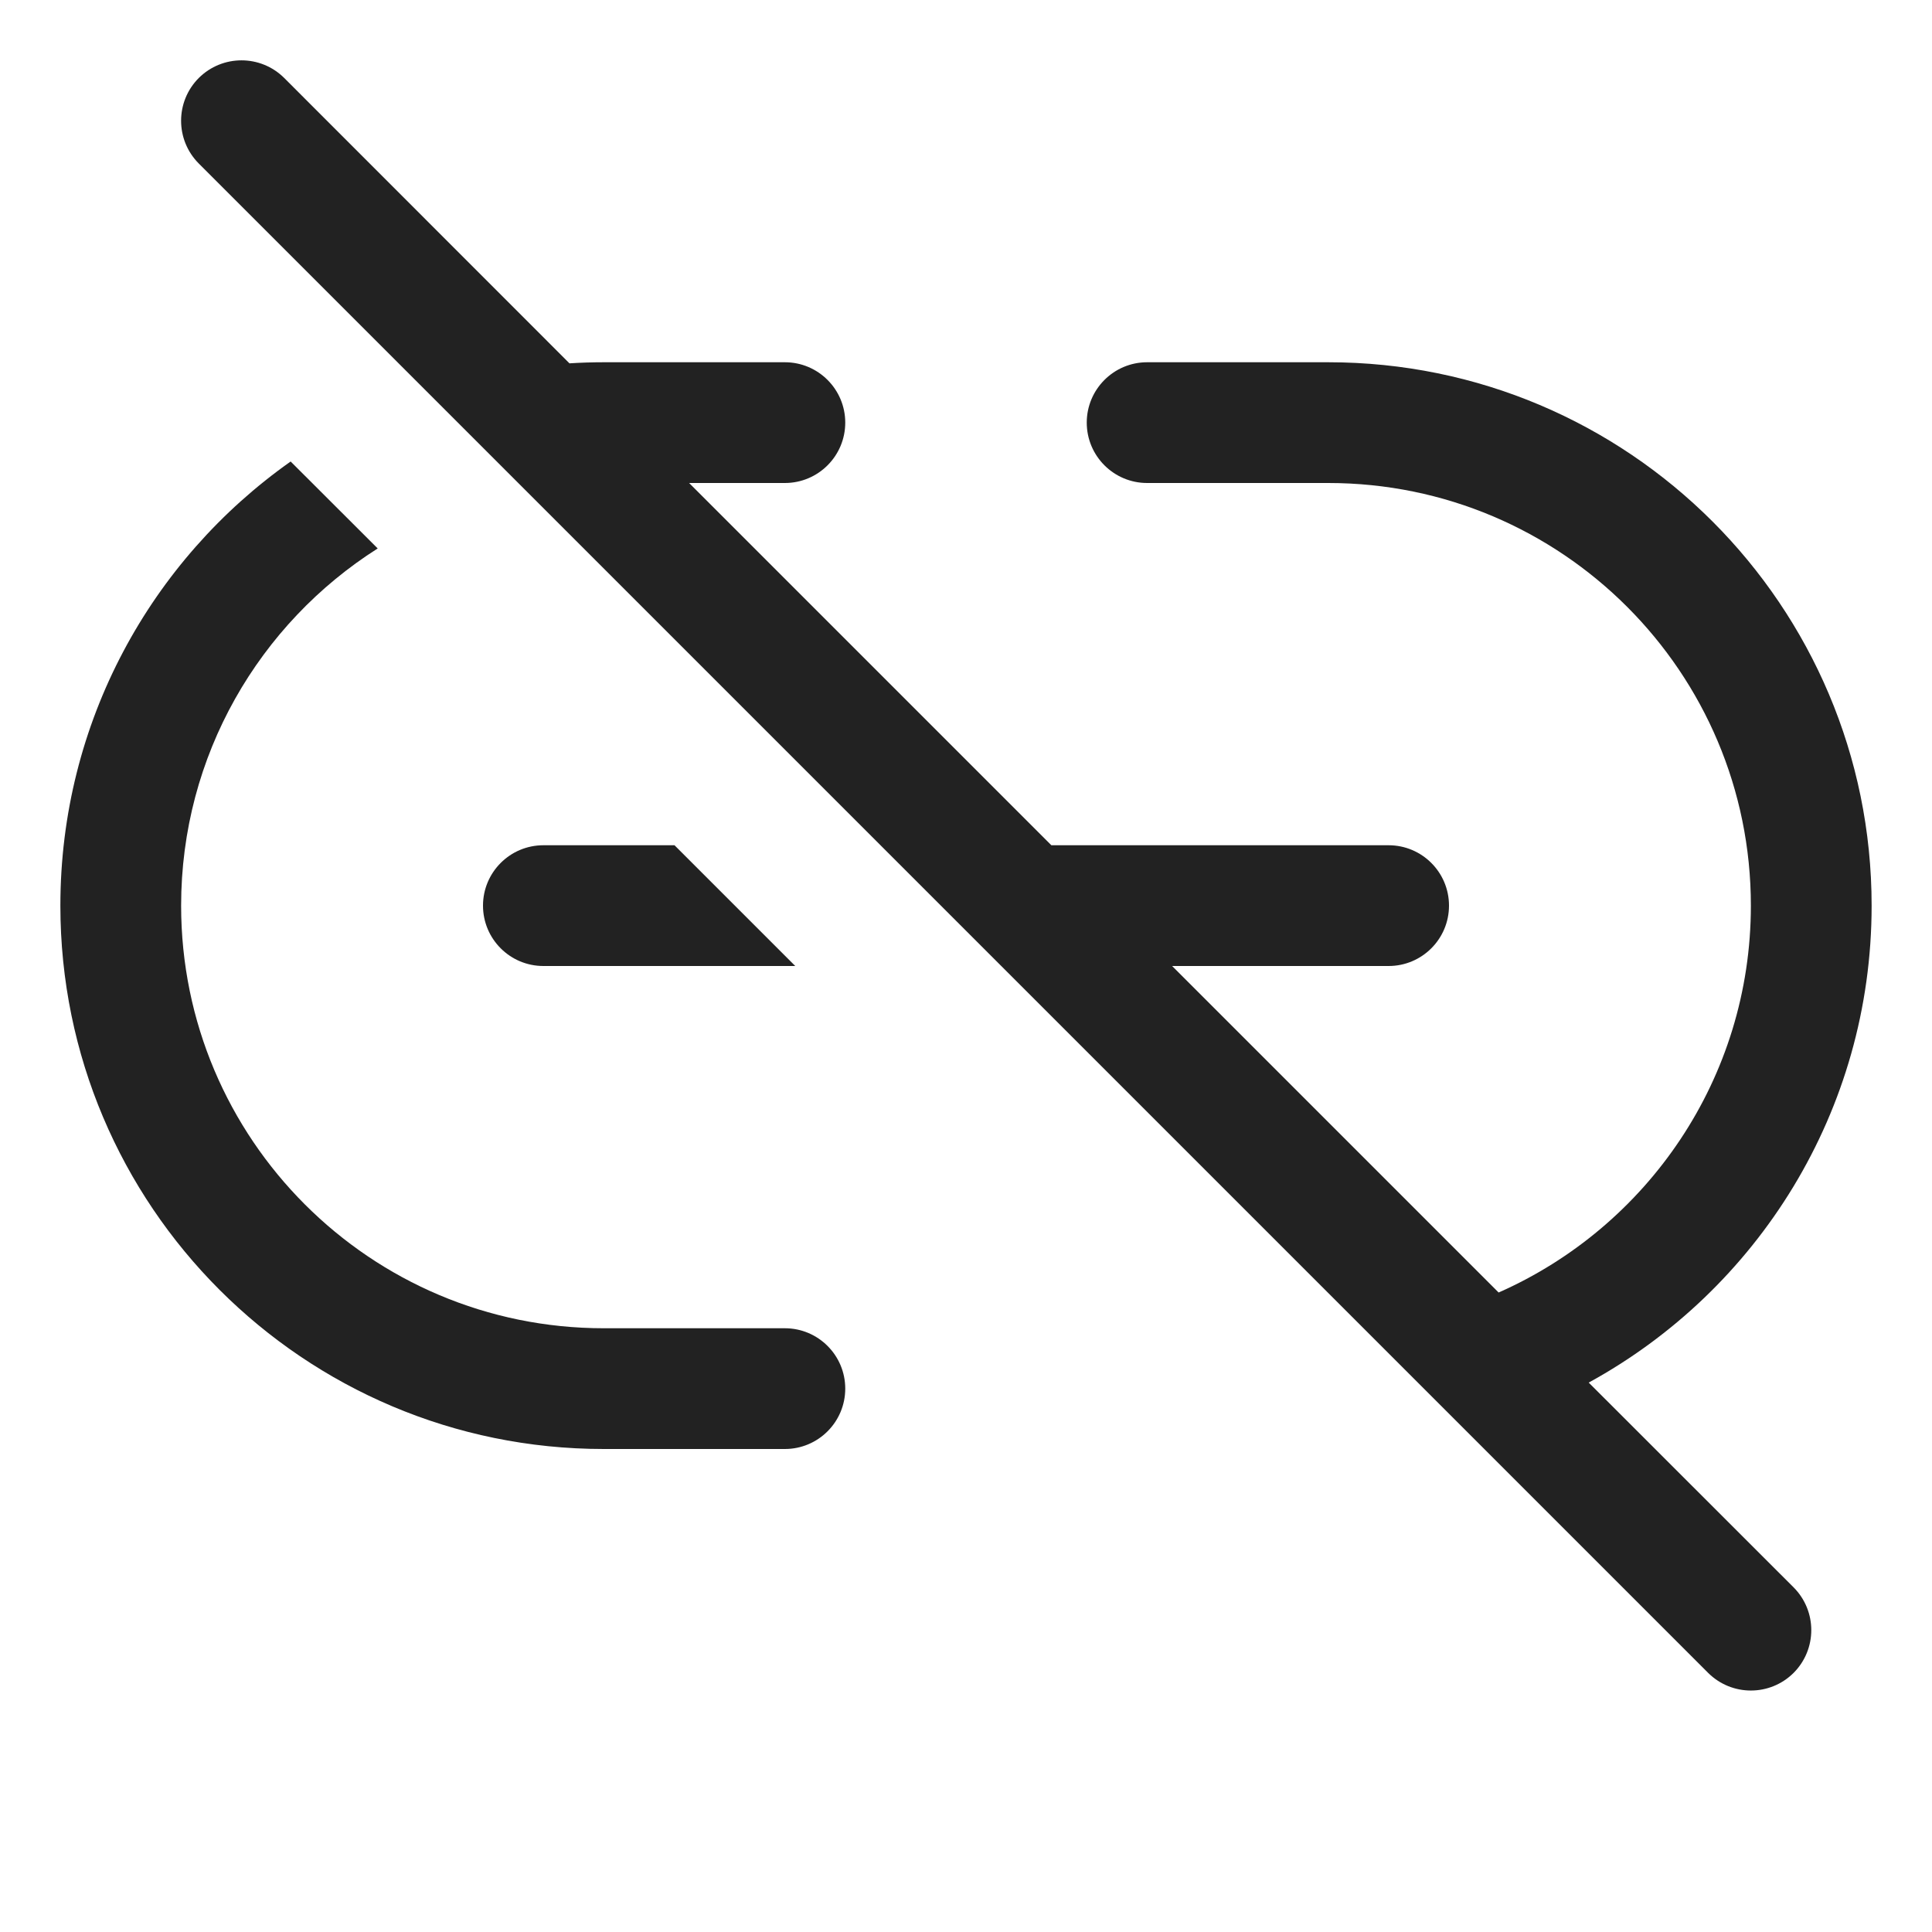 <svg width="16" height="16" viewBox="0 0 16 16" fill="none" xmlns="http://www.w3.org/2000/svg">
<path d="M2.354 0.646C2.158 0.451 1.842 0.451 1.646 0.646C1.451 0.842 1.451 1.158 1.646 1.354L14.146 13.854C14.342 14.049 14.658 14.049 14.854 13.854C15.049 13.658 15.049 13.342 14.854 13.146L13.157 11.45C14.553 10.686 15.5 9.204 15.5 7.5C15.5 5.015 13.485 3 11 3H9.5C9.224 3 9 3.224 9 3.5C9 3.776 9.224 4 9.5 4H11C12.933 4 14.5 5.567 14.5 7.5C14.5 8.931 13.641 10.161 12.411 10.704L9.707 8H11.5C11.776 8 12 7.776 12 7.5C12 7.224 11.776 7 11.5 7H8.707L5.707 4H6.5C6.776 4 7 3.776 7 3.5C7 3.224 6.776 3 6.5 3H5C4.905 3 4.81 3.003 4.716 3.009L2.354 0.646Z" fill="#222222"/>
<path d="M2.407 3.822C1.253 4.636 0.5 5.98 0.5 7.5C0.5 9.985 2.515 12 5 12H6.5C6.776 12 7 11.776 7 11.5C7 11.224 6.776 11 6.5 11H5C3.067 11 1.5 9.433 1.5 7.5C1.5 6.256 2.149 5.163 3.128 4.542L2.407 3.822Z" fill="#222222"/>
<path d="M5.586 7H4.5C4.224 7 4 7.224 4 7.5C4 7.776 4.224 8 4.5 8H6.586L5.586 7Z" fill="#222222"/>
</svg>
